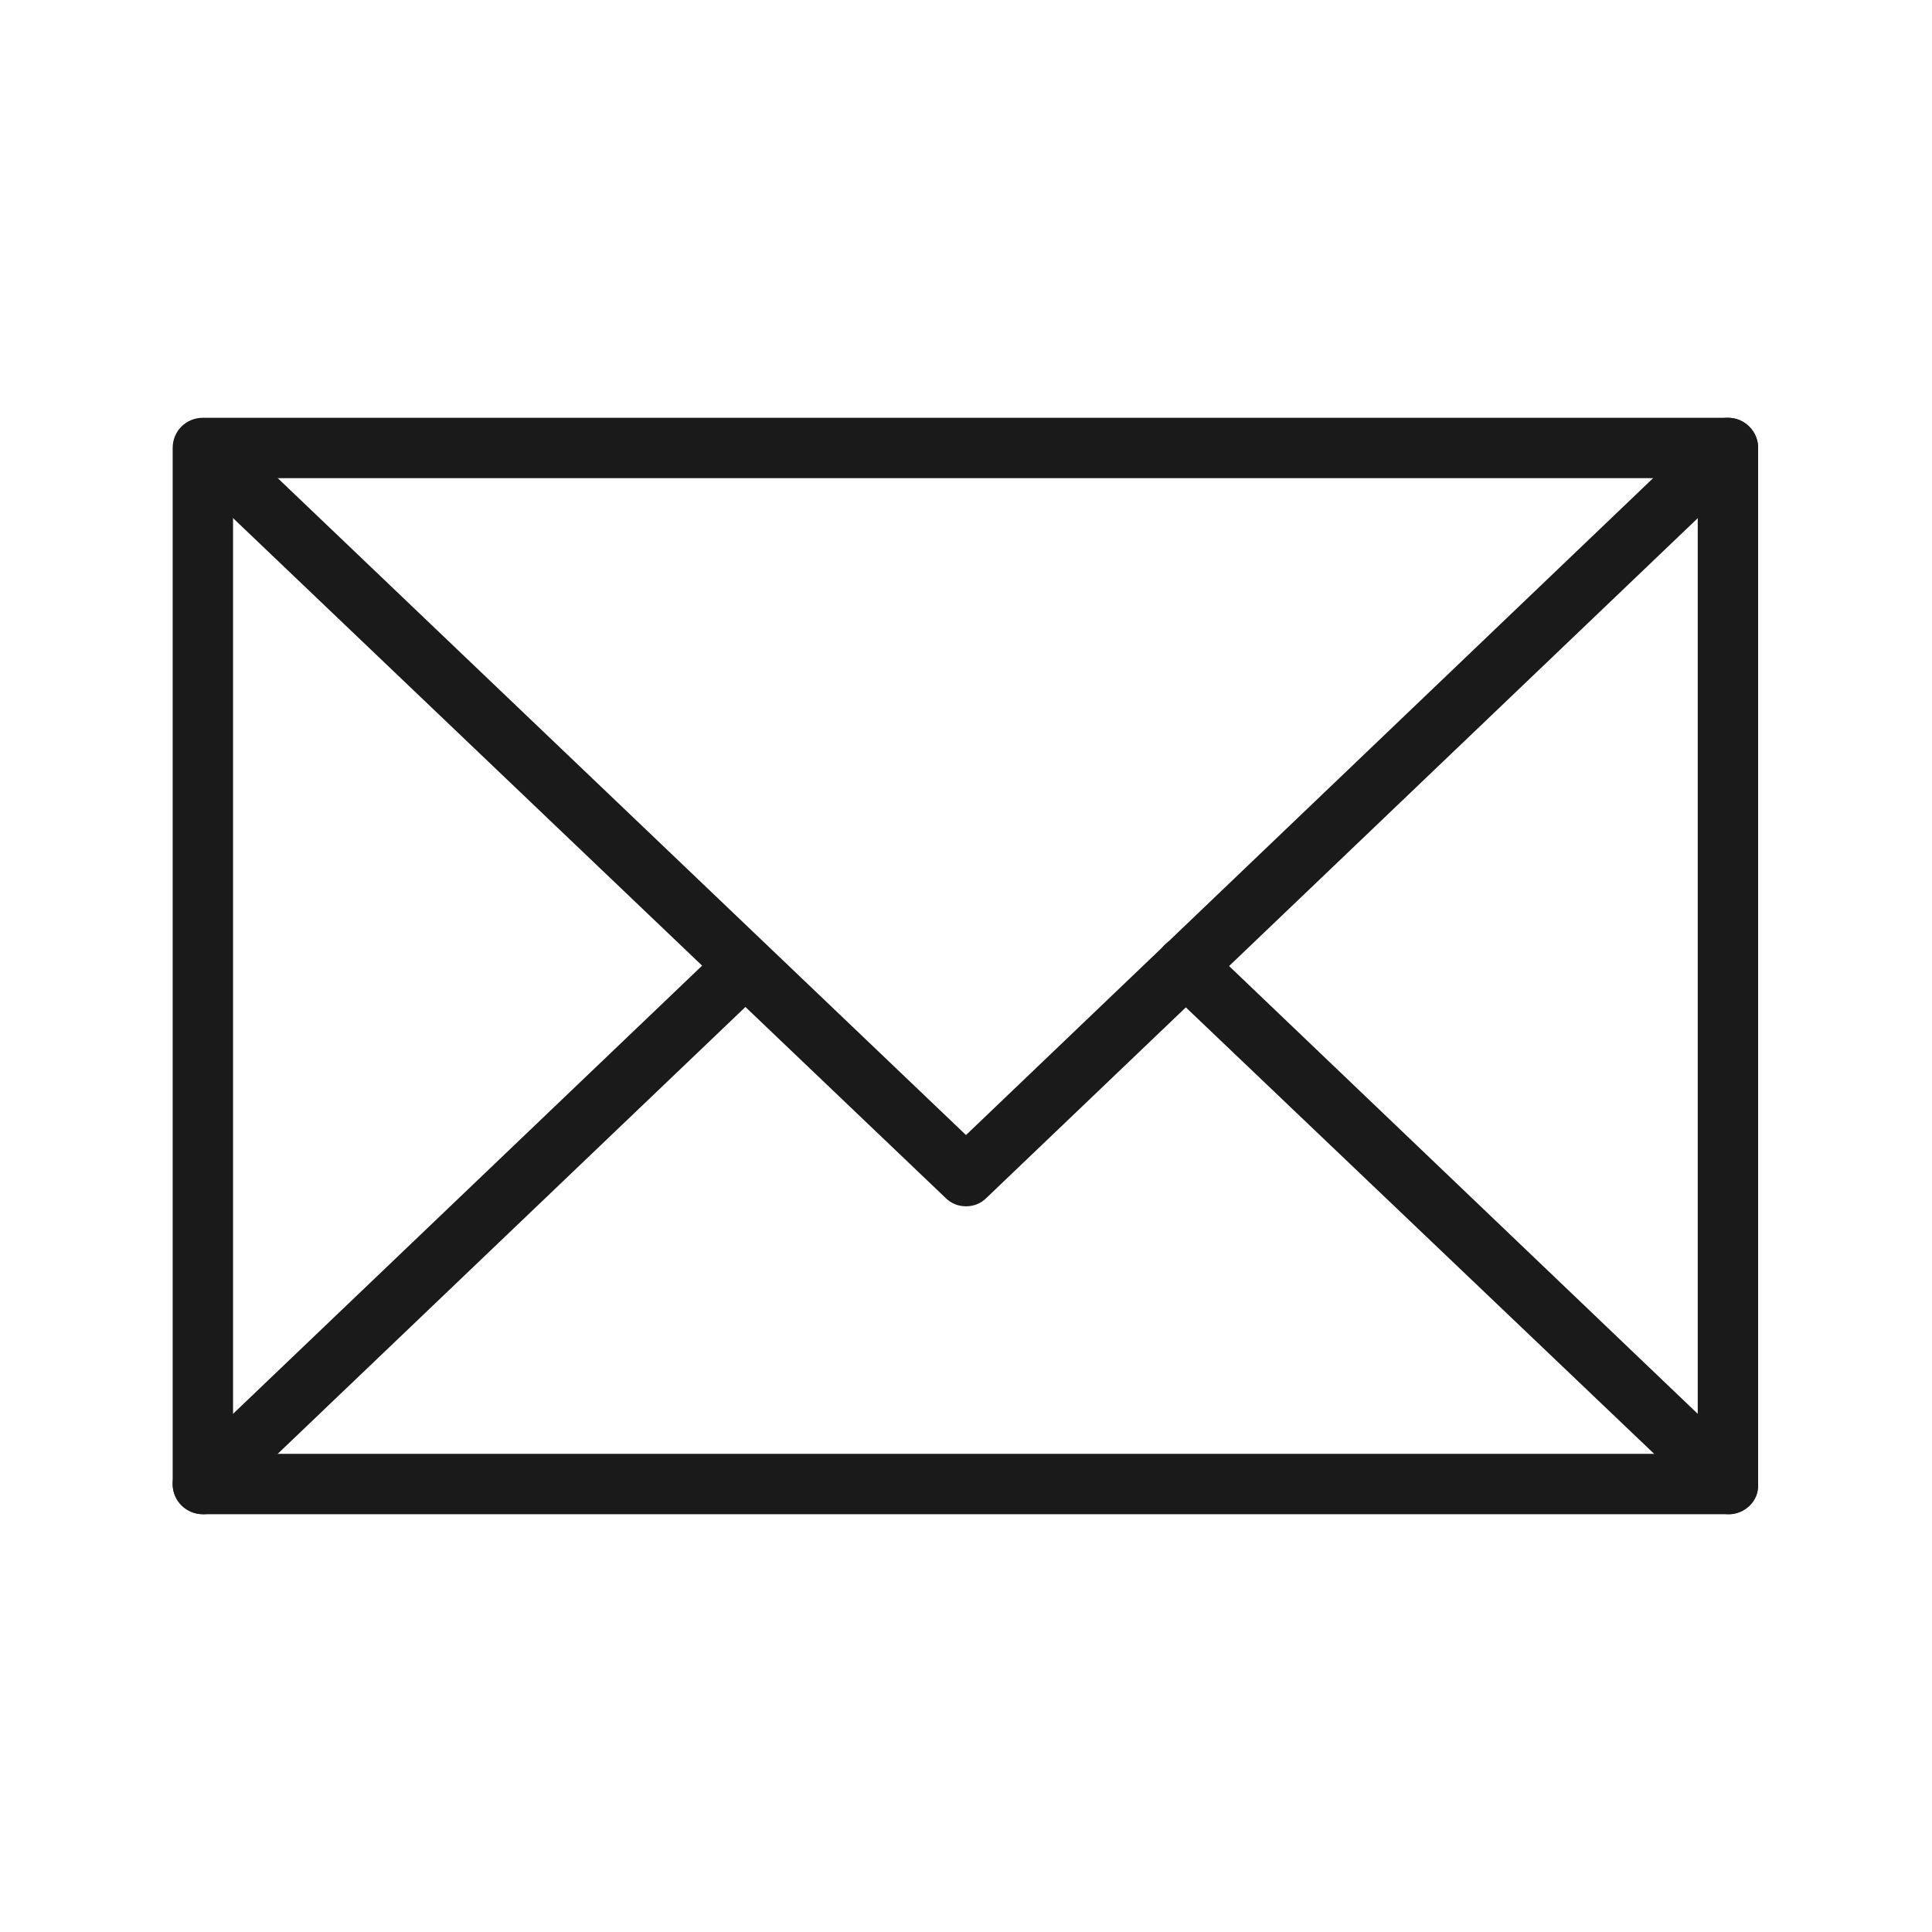 <?xml version="1.0" encoding="utf-8"?>
<!-- Generator: Adobe Illustrator 27.6.1, SVG Export Plug-In . SVG Version: 6.00 Build 0)  -->
<svg version="1.1" xmlns="http://www.w3.org/2000/svg" xmlns:xlink="http://www.w3.org/1999/xlink" x="0px" y="0px"
	 viewBox="0 0 16 16" style="enable-background:new 0 0 16 16;" xml:space="preserve">
<style type="text/css">
	.st0{display:none;}
	.st1{display:inline;}
	.st2{fill:#1A1A1A;}
</style>
<g class="st1">
	<path class="st2" d="M14.32,12.54H1.68c-0.14,0-0.25-0.11-0.25-0.25V3.71c0-0.14,0.11-0.25,0.25-0.25h12.63
		c0.14,0,0.25,0.11,0.25,0.25v8.58C14.57,12.43,14.45,12.54,14.32,12.54z M1.93,12.04h12.13V3.96H1.93V12.04z"/>
</g>
<g class="st1">
	<path class="st2" d="M8,9.99c-0.06,0-0.12-0.02-0.17-0.07L1.51,3.89c-0.1-0.1-0.1-0.25-0.01-0.35c0.1-0.1,0.25-0.1,0.35-0.01
		L8,9.4l6.14-5.87c0.1-0.1,0.26-0.09,0.35,0.01c0.1,0.1,0.09,0.26-0.01,0.35L8.17,9.92C8.12,9.97,8.06,9.99,8,9.99z"/>
</g>
<g class="st1">
	<path class="st2" d="M1.68,12.54c-0.07,0-0.13-0.03-0.18-0.08c-0.1-0.1-0.09-0.26,0.01-0.35L6,7.82c0.1-0.1,0.26-0.09,0.35,0.01
		c0.1,0.1,0.09,0.26-0.01,0.35l-4.49,4.29C1.81,12.52,1.75,12.54,1.68,12.54z"/>
</g>
<g class="st1">
	<path class="st2" d="M14.32,12.54c-0.06,0-0.12-0.02-0.17-0.07L9.65,8.18c-0.1-0.1-0.1-0.25-0.01-0.35
		c0.1-0.1,0.25-0.1,0.35-0.01l4.49,4.29c0.1,0.1,0.1,0.25,0.01,0.35C14.45,12.51,14.38,12.54,14.32,12.54z"/>
</g>
</svg>

